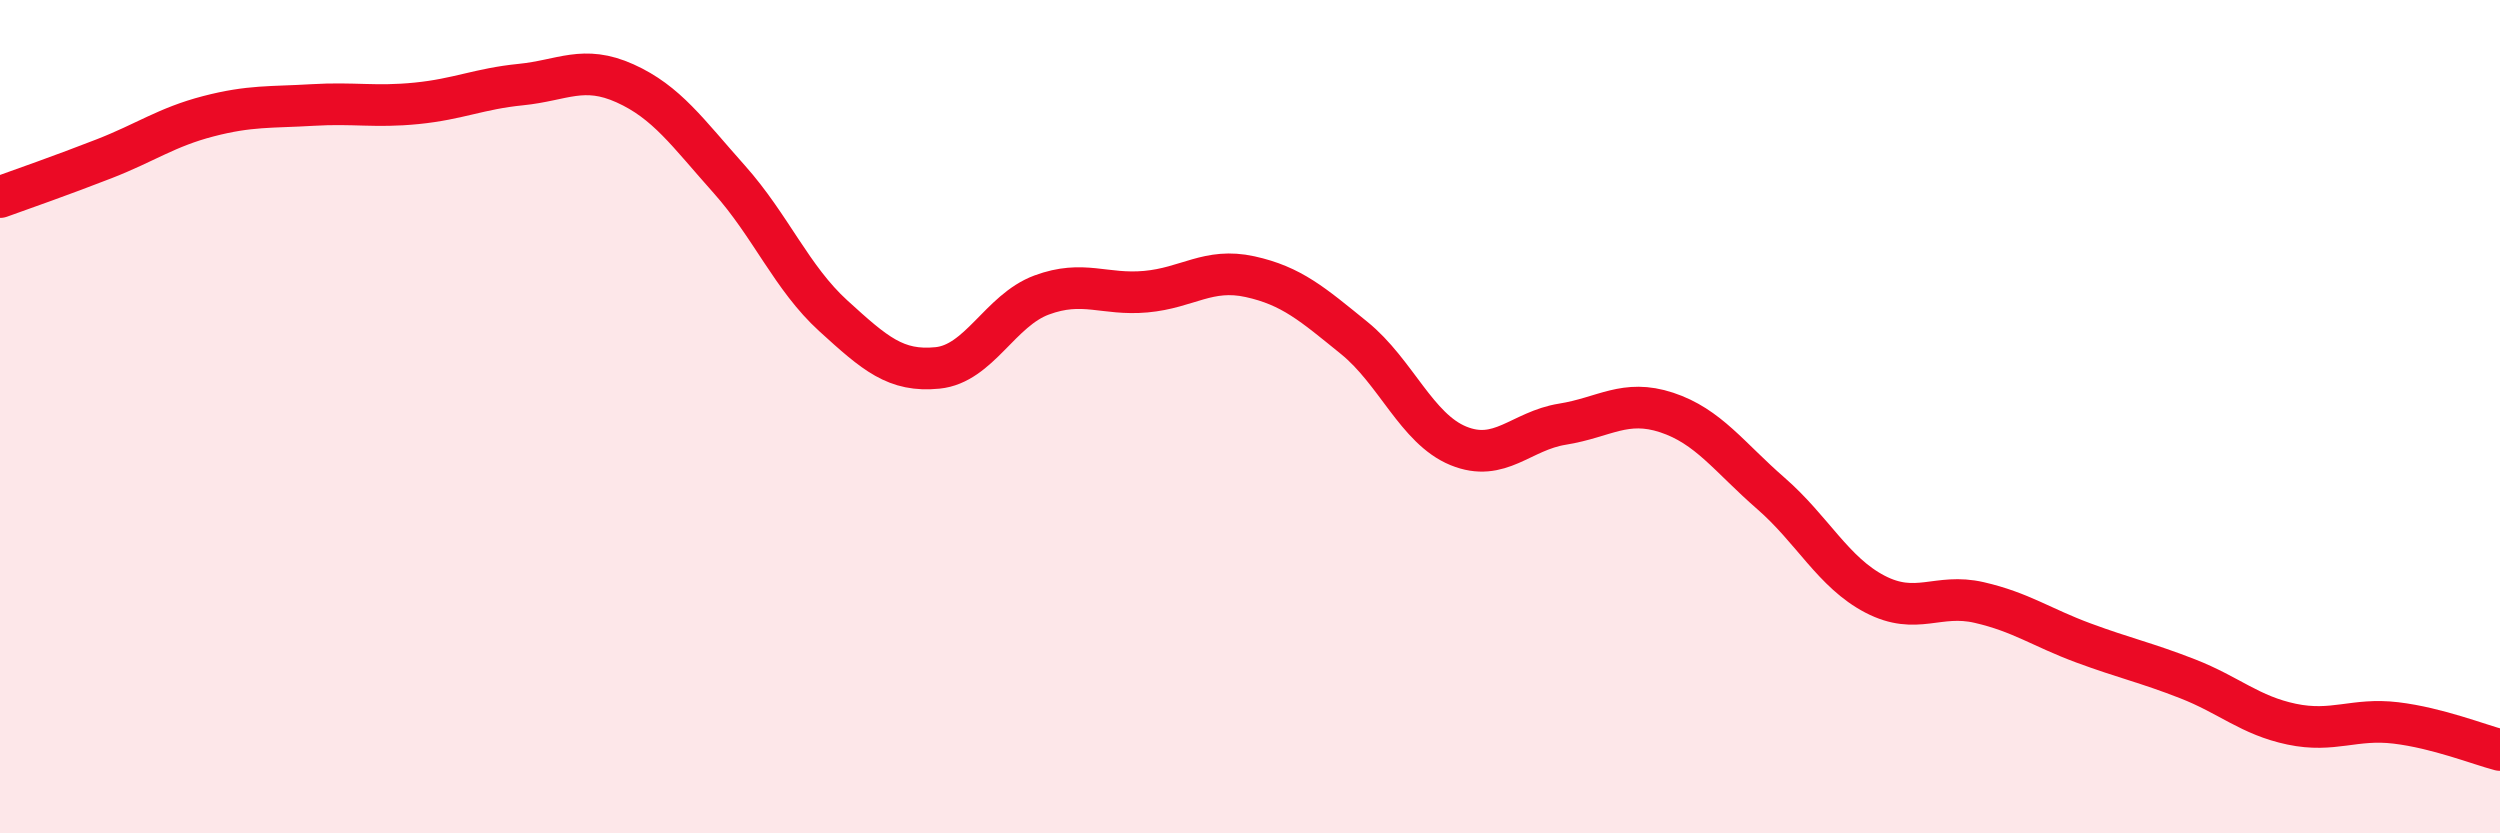 
    <svg width="60" height="20" viewBox="0 0 60 20" xmlns="http://www.w3.org/2000/svg">
      <path
        d="M 0,4.73 C 0.5,4.55 1.5,4.2 2.5,3.81 C 3.5,3.42 4,3.05 5,2.79 C 6,2.53 6.5,2.58 7.5,2.52 C 8.5,2.46 9,2.58 10,2.48 C 11,2.38 11.5,2.13 12.5,2.03 C 13.5,1.93 14,1.55 15,2 C 16,2.45 16.5,3.18 17.5,4.3 C 18.5,5.42 19,6.67 20,7.58 C 21,8.49 21.5,8.93 22.5,8.83 C 23.5,8.73 24,7.45 25,7.08 C 26,6.71 26.5,7.09 27.5,7 C 28.5,6.91 29,6.42 30,6.64 C 31,6.86 31.5,7.3 32.5,8.11 C 33.5,8.92 34,10.29 35,10.7 C 36,11.11 36.5,10.34 37.5,10.18 C 38.5,10.02 39,9.57 40,9.9 C 41,10.23 41.5,10.97 42.5,11.84 C 43.5,12.71 44,13.74 45,14.26 C 46,14.78 46.5,14.23 47.5,14.46 C 48.5,14.69 49,15.06 50,15.43 C 51,15.8 51.5,15.9 52.5,16.29 C 53.5,16.68 54,17.17 55,17.38 C 56,17.59 56.5,17.23 57.5,17.35 C 58.5,17.47 59.5,17.87 60,18L60 20L0 20Z"
        fill="#EB0A25"
        opacity="0.1"
        stroke-linecap="round"
        stroke-linejoin="round"
      />
      <path
        d="M 0,4.73 C 0.5,4.55 1.5,4.2 2.5,3.81 C 3.5,3.42 4,3.05 5,2.79 C 6,2.53 6.5,2.58 7.5,2.52 C 8.5,2.46 9,2.58 10,2.48 C 11,2.38 11.5,2.13 12.5,2.03 C 13.5,1.93 14,1.55 15,2 C 16,2.45 16.5,3.18 17.5,4.3 C 18.5,5.42 19,6.67 20,7.58 C 21,8.49 21.5,8.93 22.5,8.83 C 23.5,8.73 24,7.45 25,7.08 C 26,6.71 26.5,7.09 27.5,7 C 28.5,6.91 29,6.42 30,6.64 C 31,6.86 31.5,7.3 32.5,8.11 C 33.5,8.92 34,10.29 35,10.7 C 36,11.11 36.5,10.34 37.5,10.18 C 38.5,10.02 39,9.57 40,9.9 C 41,10.23 41.5,10.97 42.5,11.84 C 43.5,12.71 44,13.74 45,14.26 C 46,14.78 46.5,14.23 47.5,14.46 C 48.5,14.69 49,15.06 50,15.43 C 51,15.8 51.5,15.9 52.5,16.29 C 53.5,16.68 54,17.17 55,17.38 C 56,17.59 56.5,17.23 57.5,17.35 C 58.5,17.47 59.5,17.87 60,18"
        stroke="#EB0A25"
        stroke-width="1"
        fill="none"
        stroke-linecap="round"
        stroke-linejoin="round"
      />
    </svg>
  